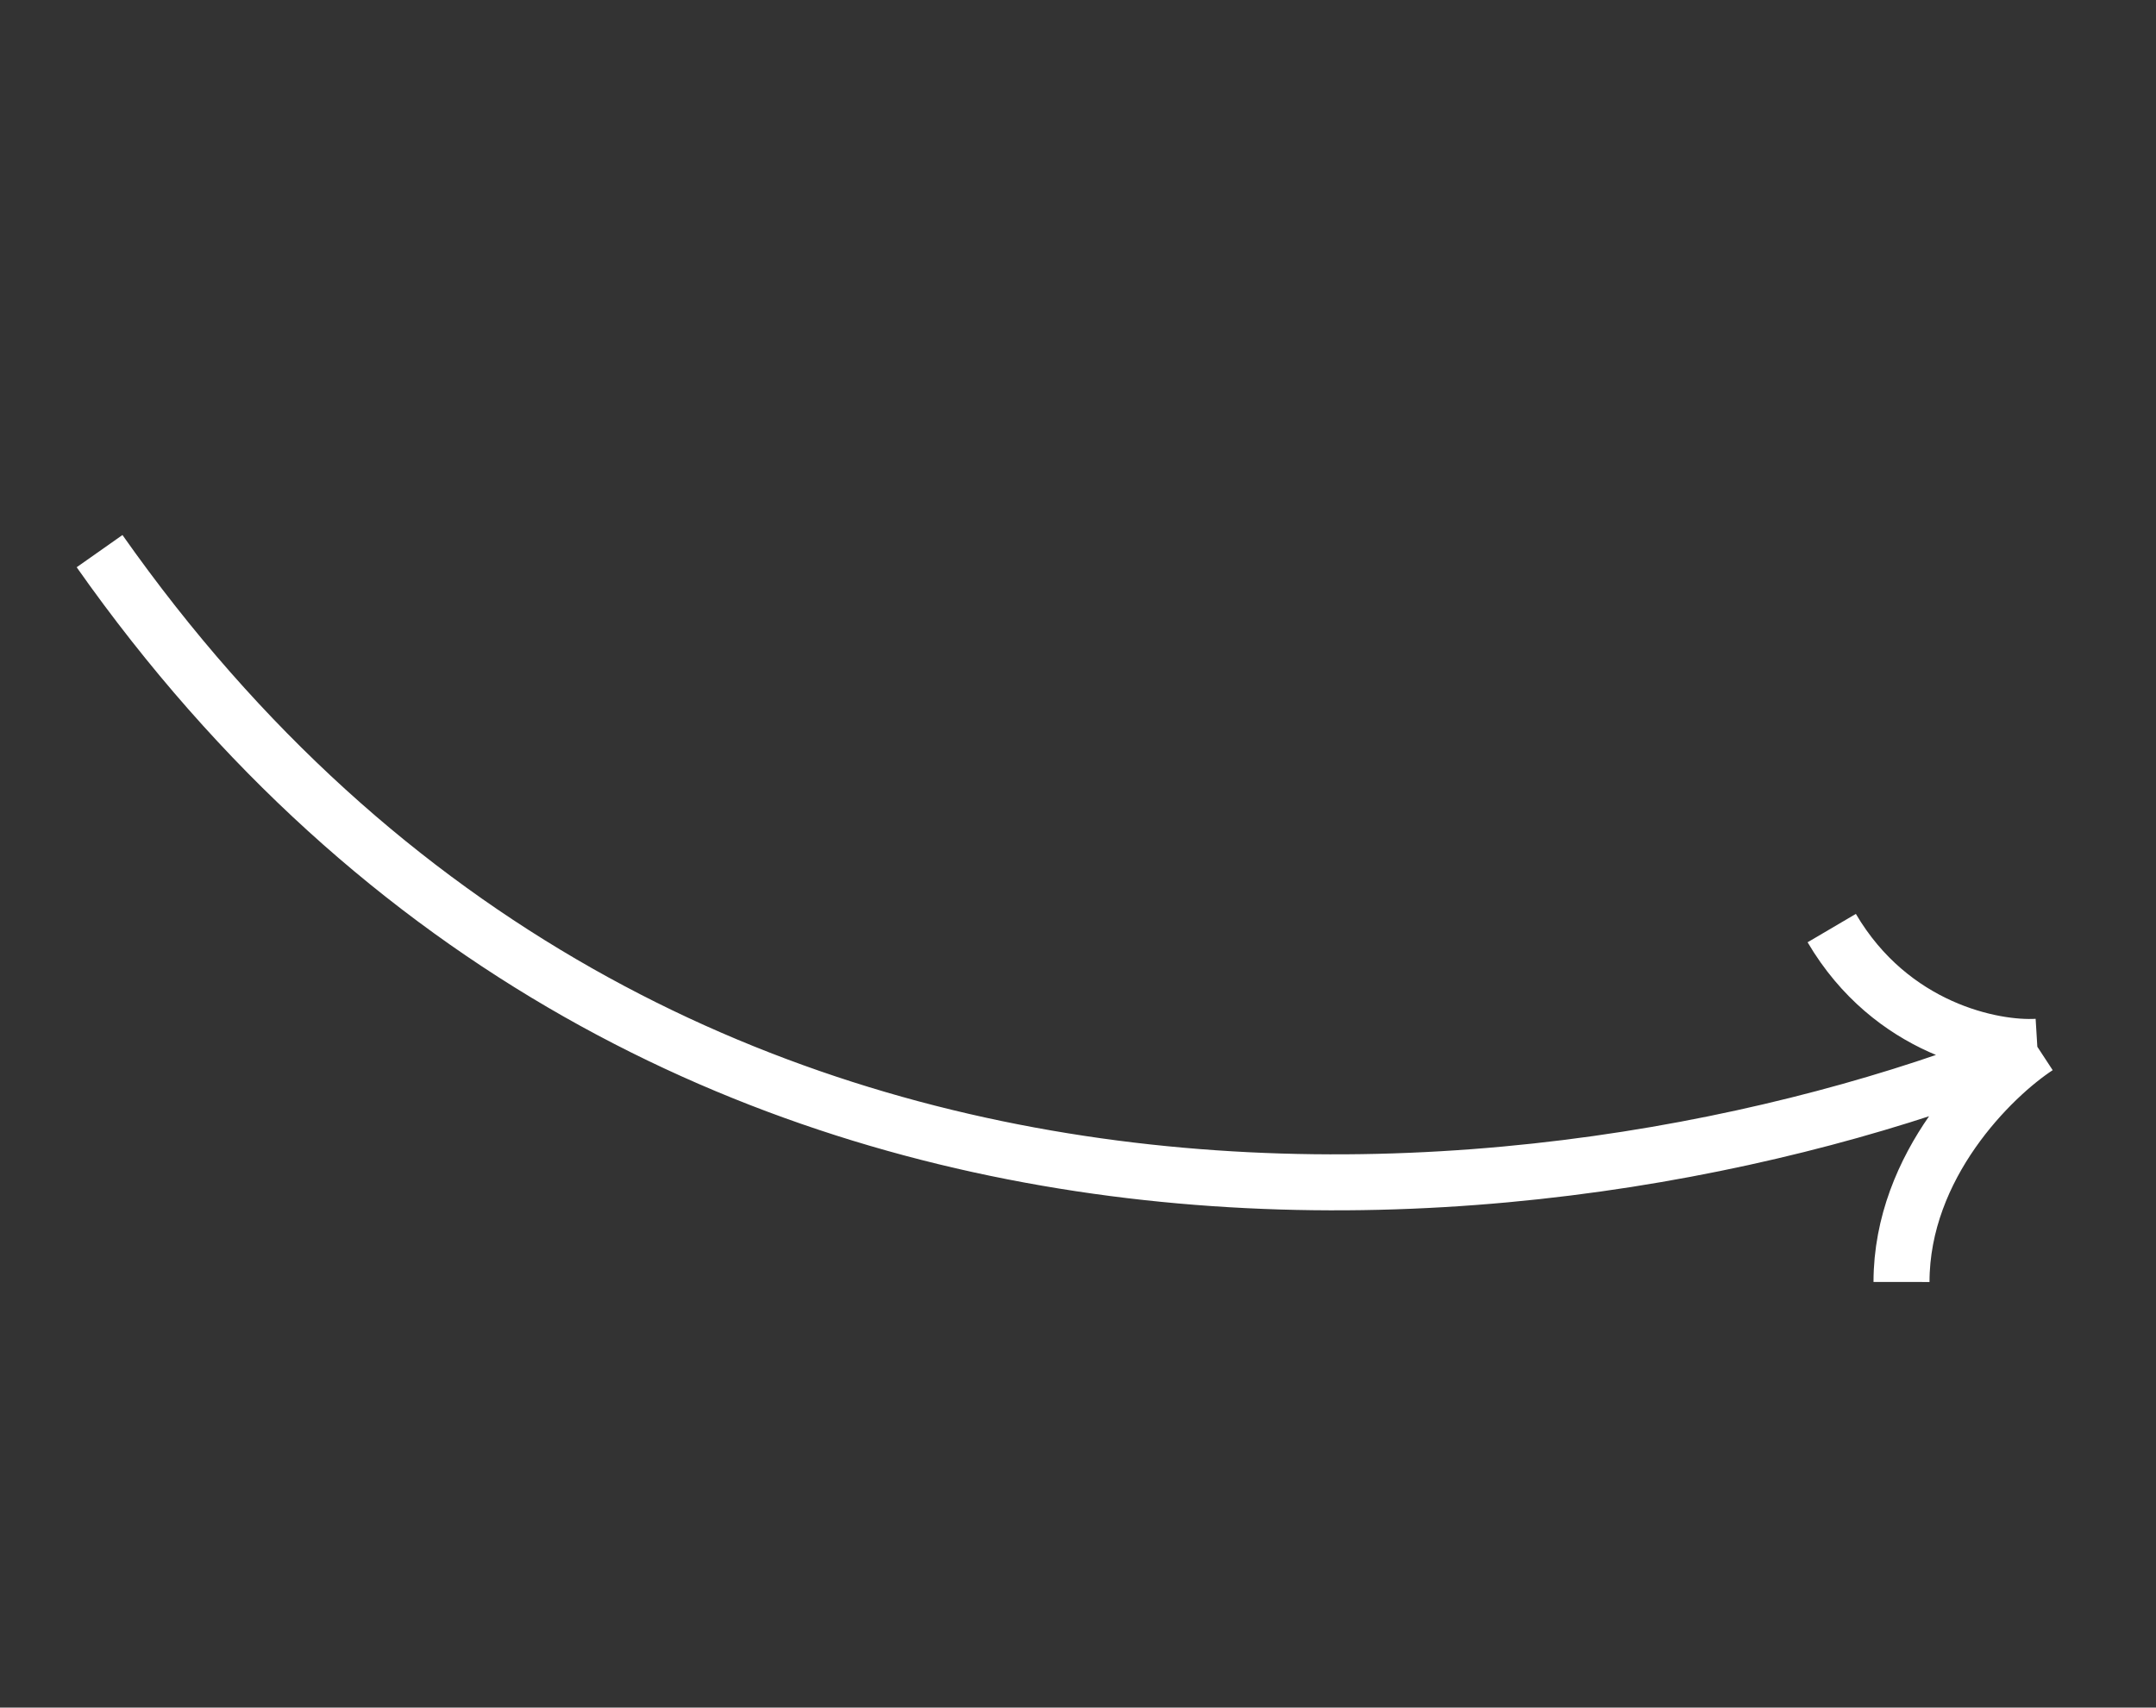 <svg width="77" height="61" viewBox="0 0 77 61" fill="none" xmlns="http://www.w3.org/2000/svg">
<rect x="0" y="0" width="77" height="61" fill="#333333" stroke="none"/>
<path d="M72.762 37.393C56.933 43.939 23.709 48.325 3.556 19.688M72.762 37.393C71.201 37.488 67.547 36.773 65.419 33.154M72.762 37.393C71.146 38.452 67.914 41.615 67.911 45.796" stroke="white" stroke-width="2"/>
</svg>
